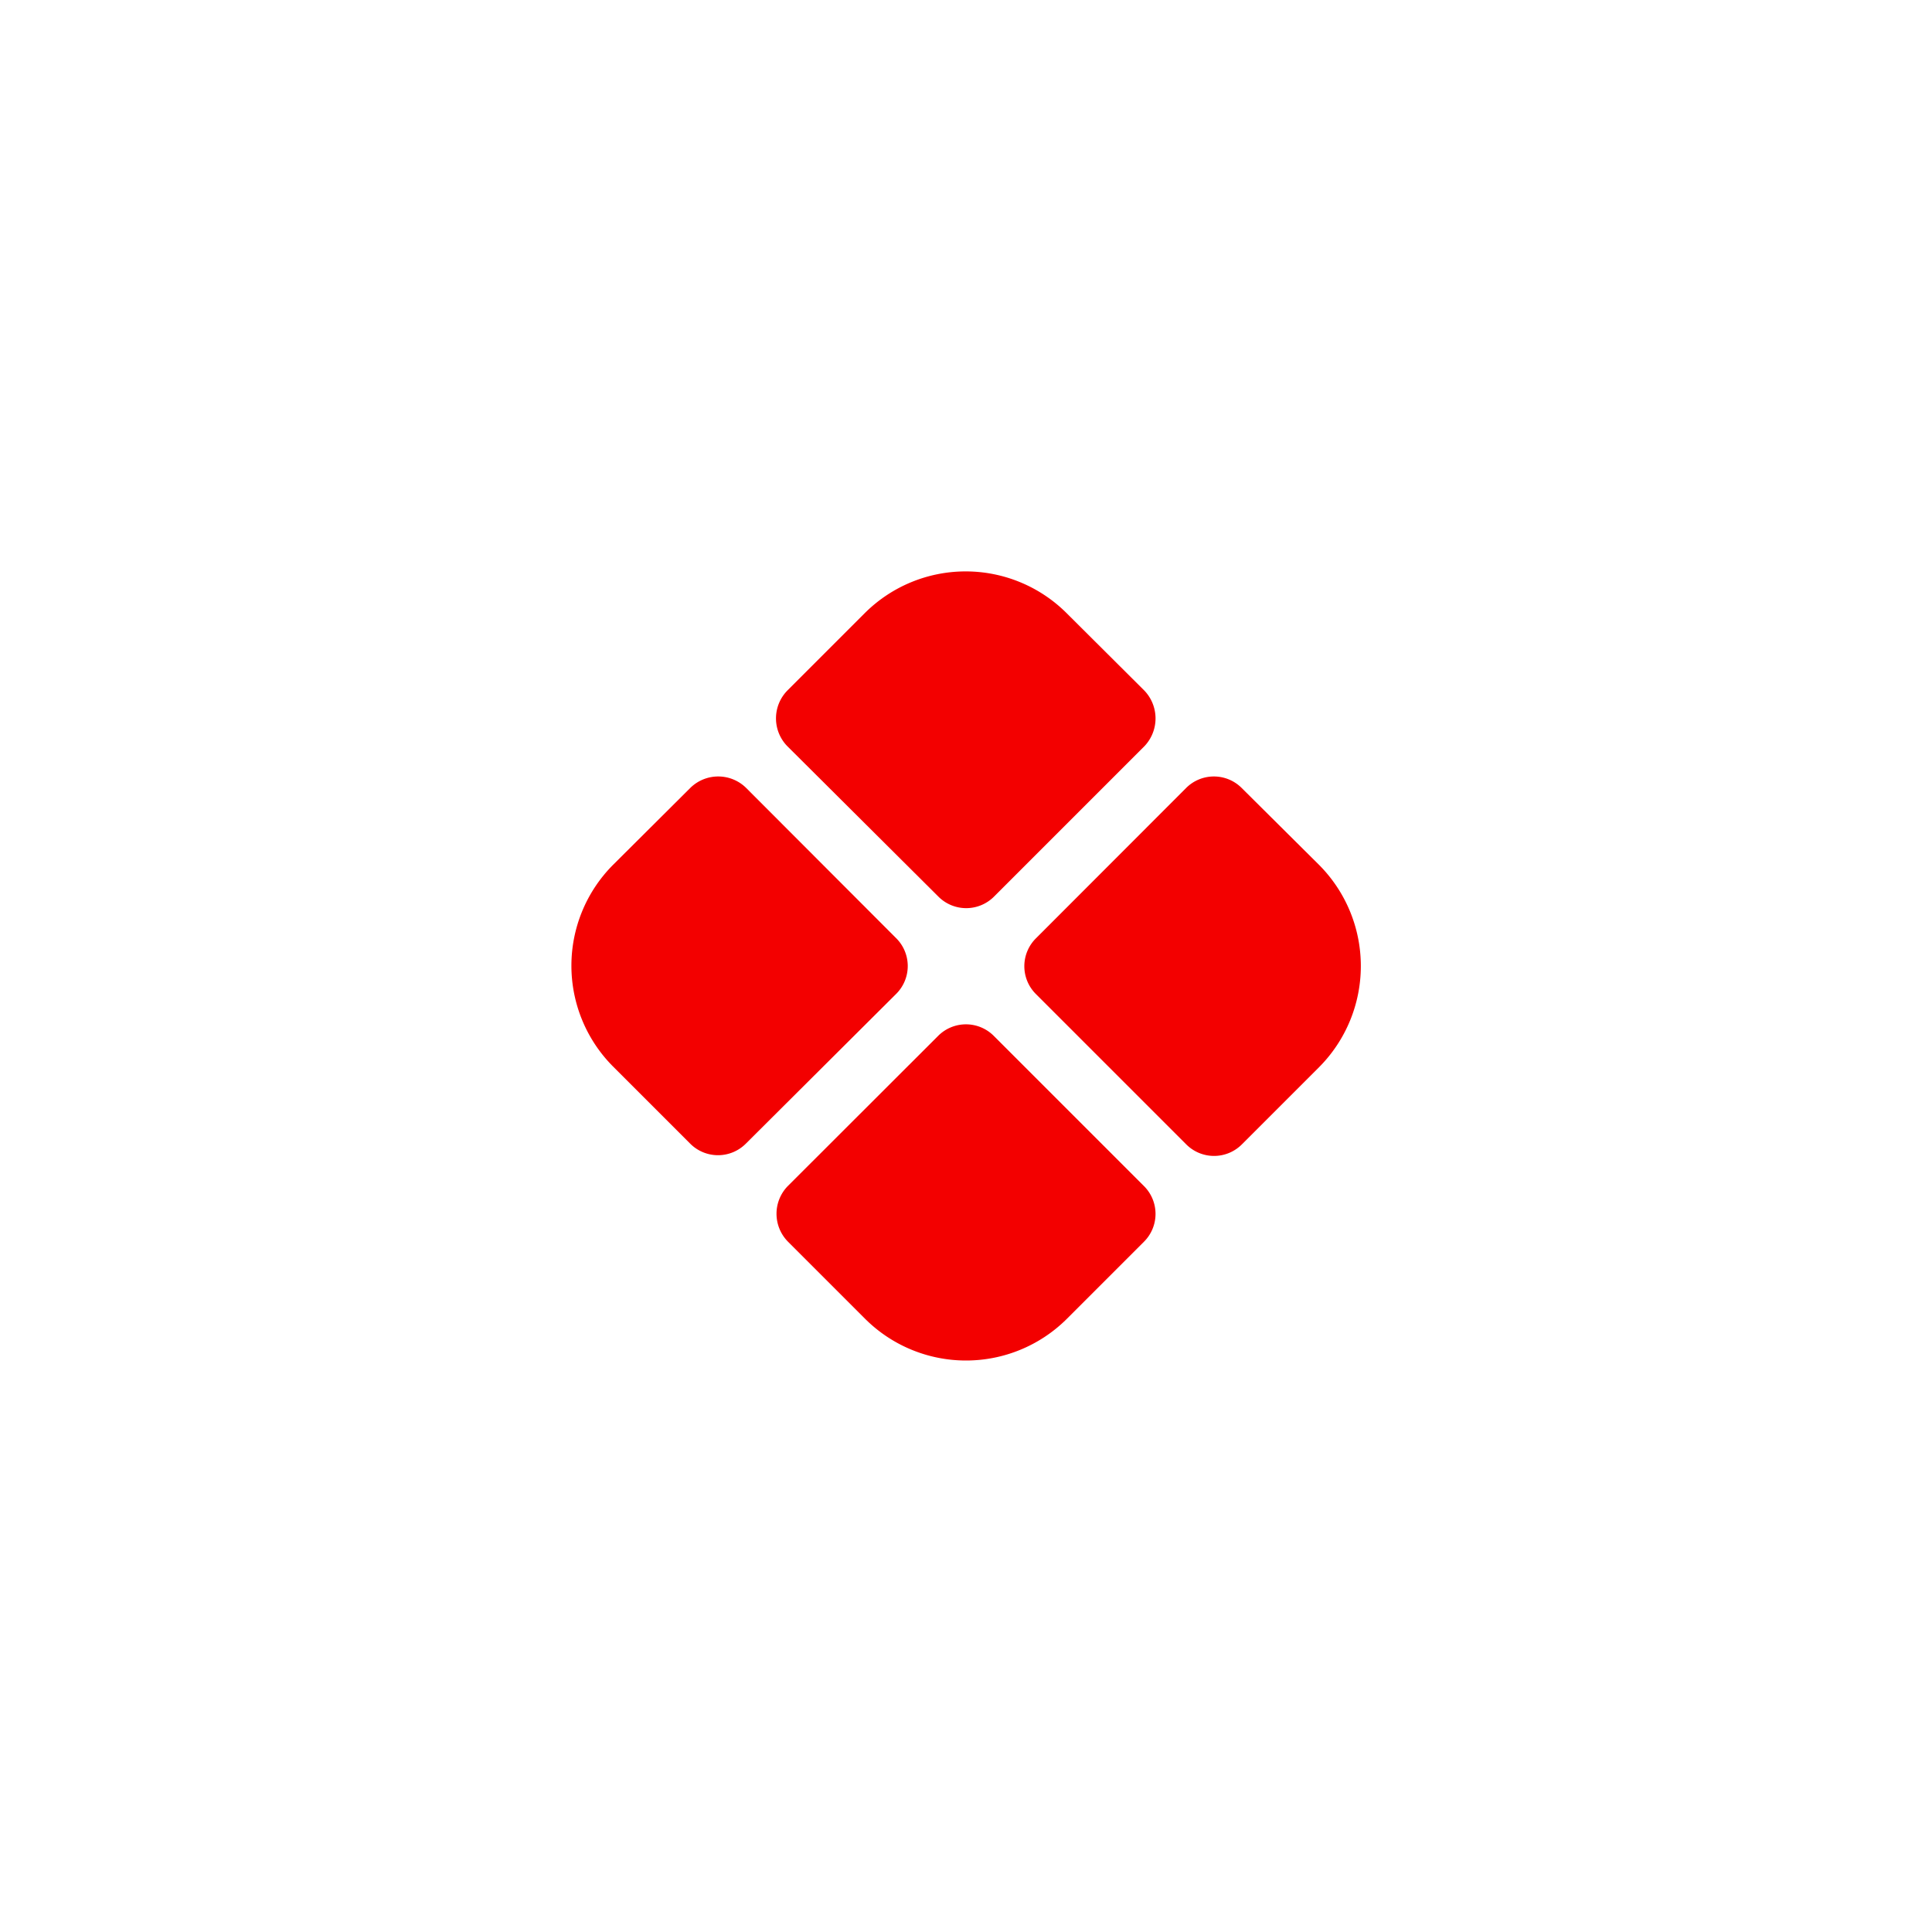 <svg id="vuesax_bold_main-component" data-name="vuesax/bold/main-component" xmlns="http://www.w3.org/2000/svg" width="24" height="24" viewBox="0 0 24 24">
  <g id="main-component">
    <path id="Vector" d="M0,0H24V24H0Z" transform="translate(24 24) rotate(180)" fill="none" opacity="0"/>
    <g id="Group" transform="translate(7.098 7.098)">
      <path id="Vector-2" data-name="Vector" d="M4.565,1.476,3.6.515a1.775,1.775,0,0,0-2.5,0l-.961.961a.494.494,0,0,0,0,.7L2.011,4.04a.488.488,0,0,0,.691,0L4.57,2.172A.5.5,0,0,0,4.565,1.476Z" transform="translate(2.548)" fill="#f30000"/>
      <path id="Vector-3" data-name="Vector" d="M1.476.143.515,1.1a1.775,1.775,0,0,0,0,2.5l.961.961a.488.488,0,0,0,.691,0L4.035,2.7a.488.488,0,0,0,0-.691L2.172.143A.494.494,0,0,0,1.476.143Z" transform="translate(0 2.548)" fill="#f30000"/>
      <path id="Vector-4" data-name="Vector" d="M3.663,1.1,2.7.143a.488.488,0,0,0-.691,0L.143,2.011a.488.488,0,0,0,0,.691L2.011,4.57a.488.488,0,0,0,.691,0l.961-.961A1.781,1.781,0,0,0,3.663,1.1Z" transform="translate(5.627 2.548)" fill="#f30000"/>
      <path id="Vector-5" data-name="Vector" d="M.144,2.7l.961.961a1.775,1.775,0,0,0,2.5,0L4.566,2.7a.488.488,0,0,0,0-.691L2.7.143a.488.488,0,0,0-.691,0L.139,2.011A.493.493,0,0,0,.144,2.7Z" transform="translate(2.547 5.627)" fill="#f30000"/>
    </g>
  </g>
</svg>
